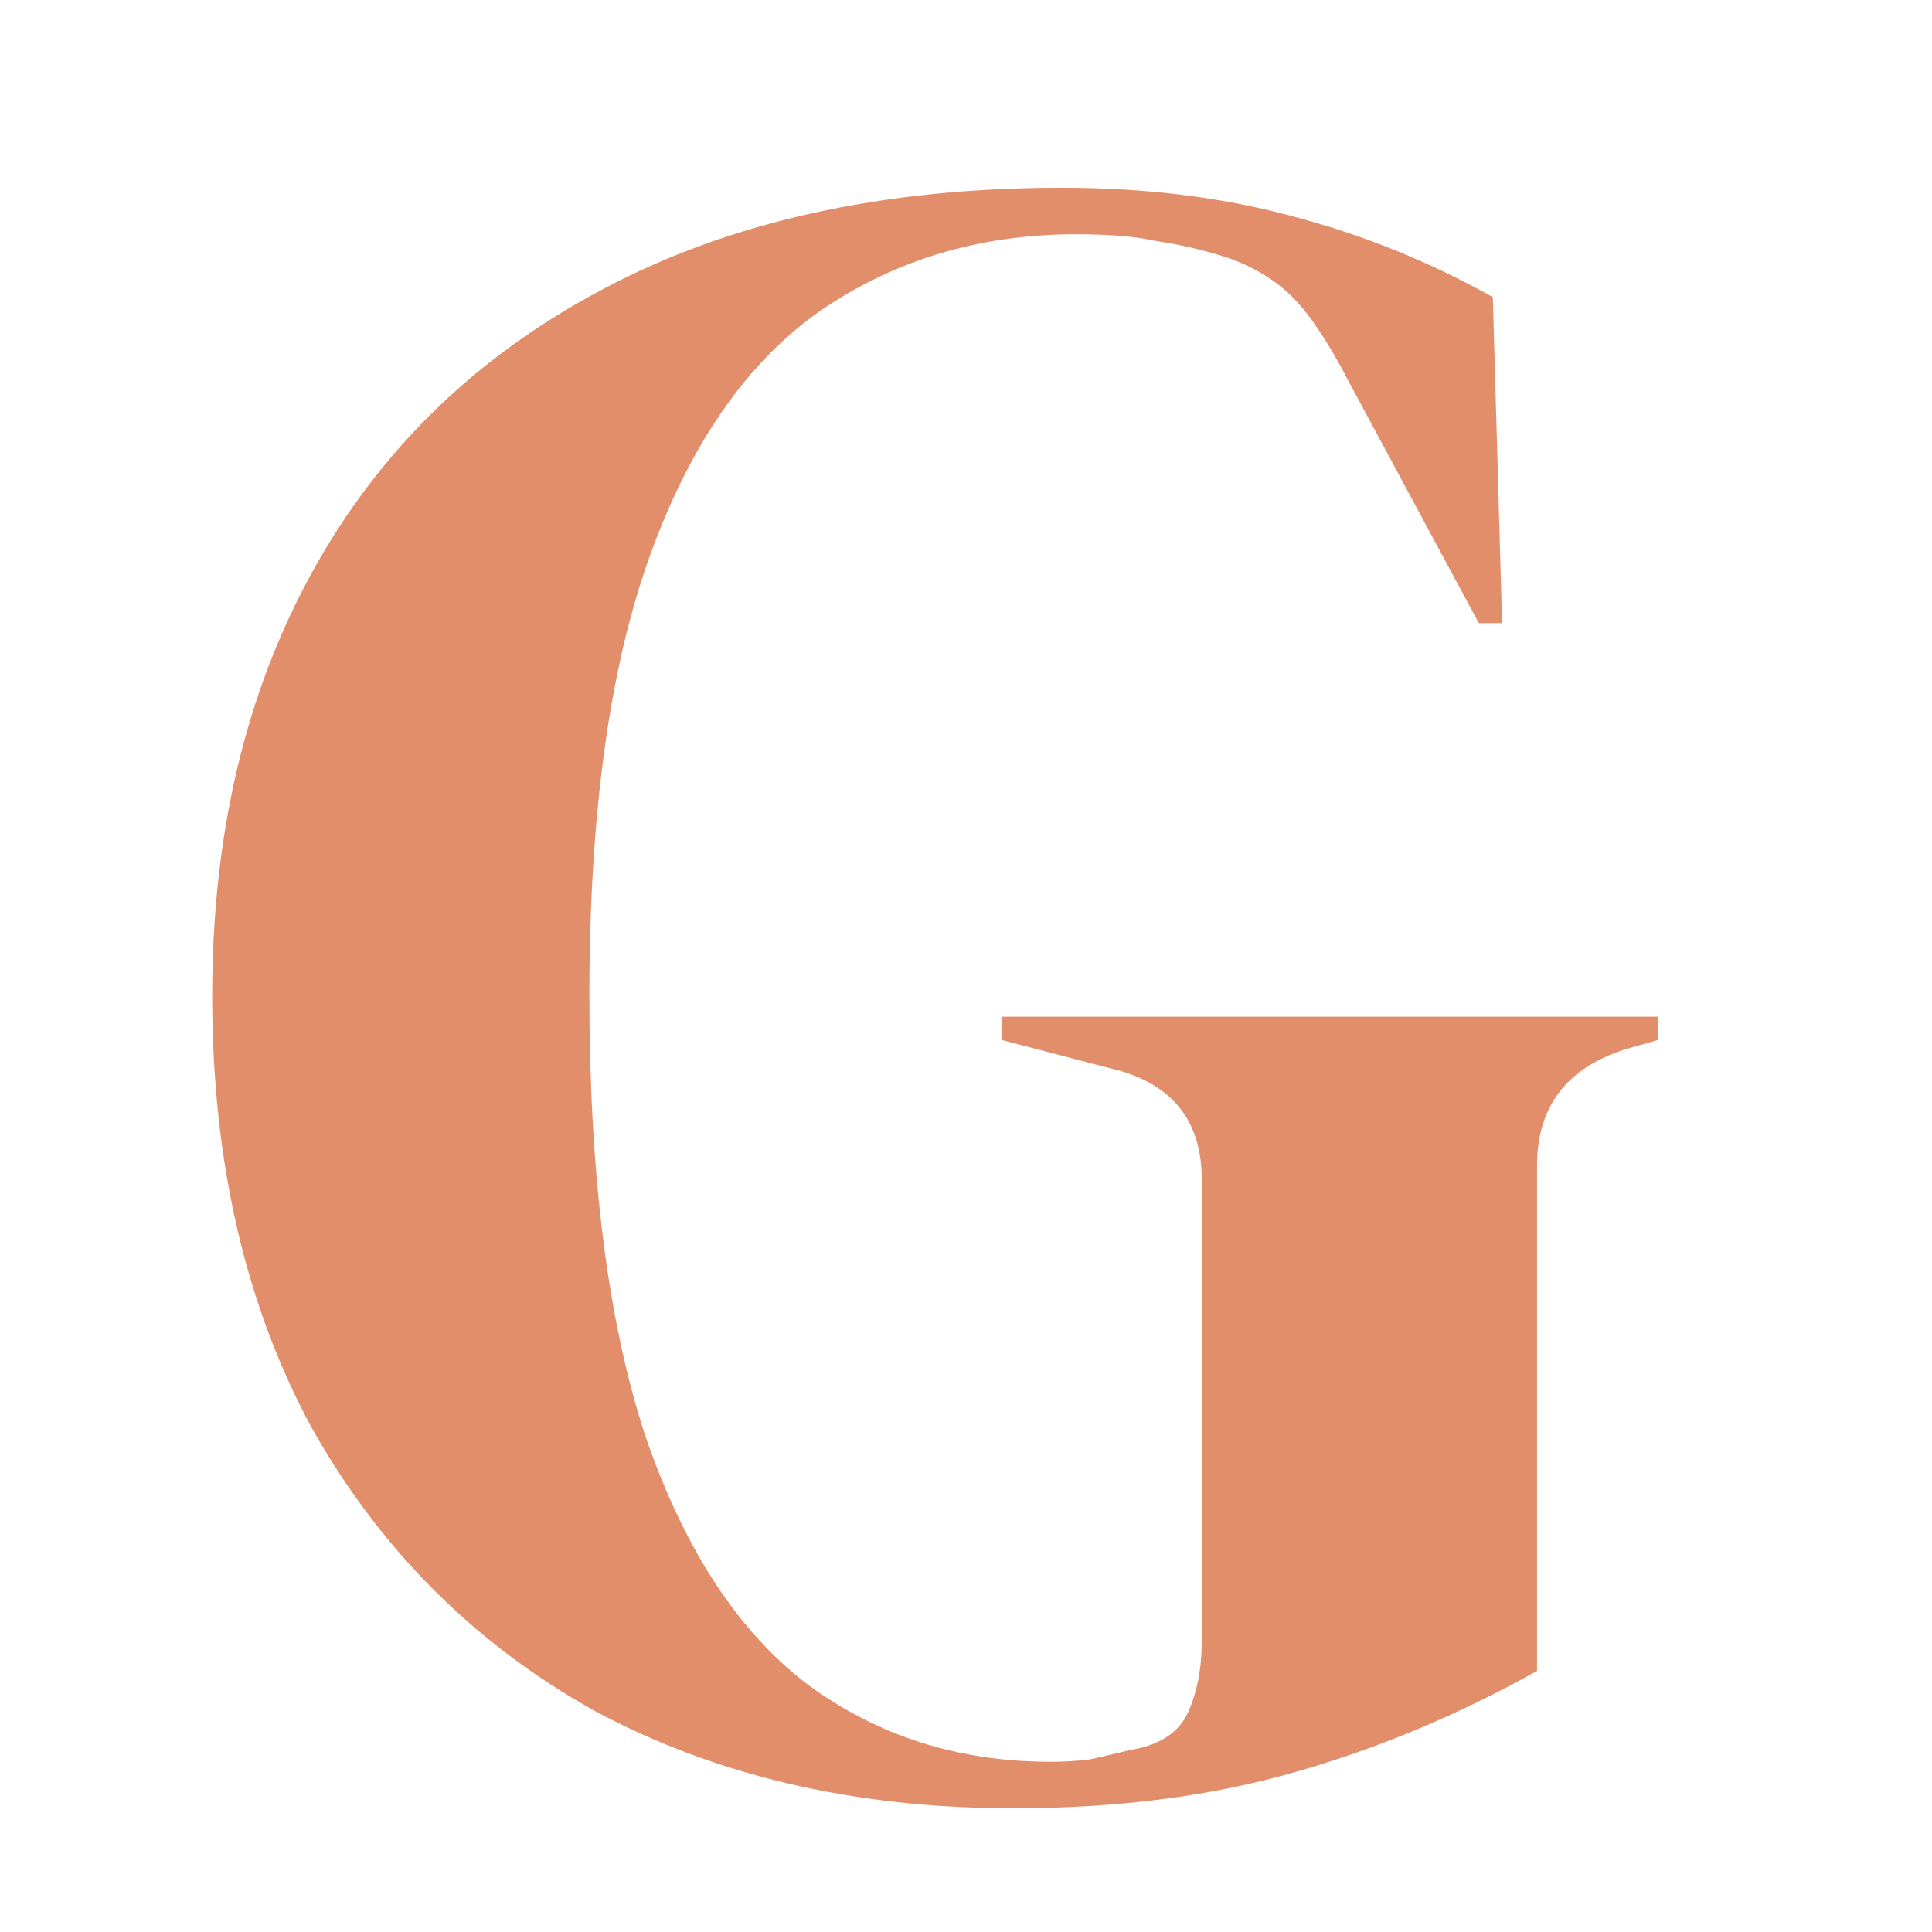 <svg width="35" height="35" viewBox="0 0 35 35" fill="none" xmlns="http://www.w3.org/2000/svg">
<rect width="35" height="35" fill="white"/>
<path d="M18.354 32.759C15.486 32.759 12.955 32.169 10.761 30.988C8.596 29.778 6.895 28.077 5.657 25.884C4.448 23.662 3.844 21.047 3.844 18.038C3.844 15.113 4.448 12.554 5.657 10.361C6.867 8.167 8.61 6.466 10.888 5.257C13.194 4.019 15.978 3.401 19.24 3.401C20.73 3.401 22.108 3.569 23.374 3.907C24.667 4.244 25.891 4.736 27.044 5.383L27.212 11.289H26.791L24.428 6.902C24.063 6.199 23.725 5.693 23.416 5.383C23.107 5.074 22.713 4.835 22.235 4.666C21.785 4.526 21.363 4.427 20.97 4.371C20.604 4.287 20.112 4.244 19.493 4.244C17.75 4.244 16.203 4.708 14.853 5.636C13.531 6.564 12.505 8.041 11.774 10.066C11.043 12.09 10.677 14.748 10.677 18.038C10.677 21.3 11.014 23.957 11.69 26.01C12.393 28.063 13.377 29.567 14.642 30.524C15.908 31.452 17.37 31.916 19.029 31.916C19.282 31.916 19.521 31.902 19.746 31.873C19.999 31.817 20.238 31.761 20.463 31.705C20.998 31.62 21.349 31.395 21.518 31.03C21.686 30.664 21.771 30.228 21.771 29.722V21.37C21.771 20.273 21.209 19.599 20.084 19.346L18.143 18.839V18.418H30.038V18.839L29.448 19.008C28.379 19.346 27.845 20.049 27.845 21.117V30.27C26.383 31.086 24.892 31.705 23.374 32.127C21.883 32.548 20.21 32.759 18.354 32.759Z" fill="#E38E6A"/>
</svg>
